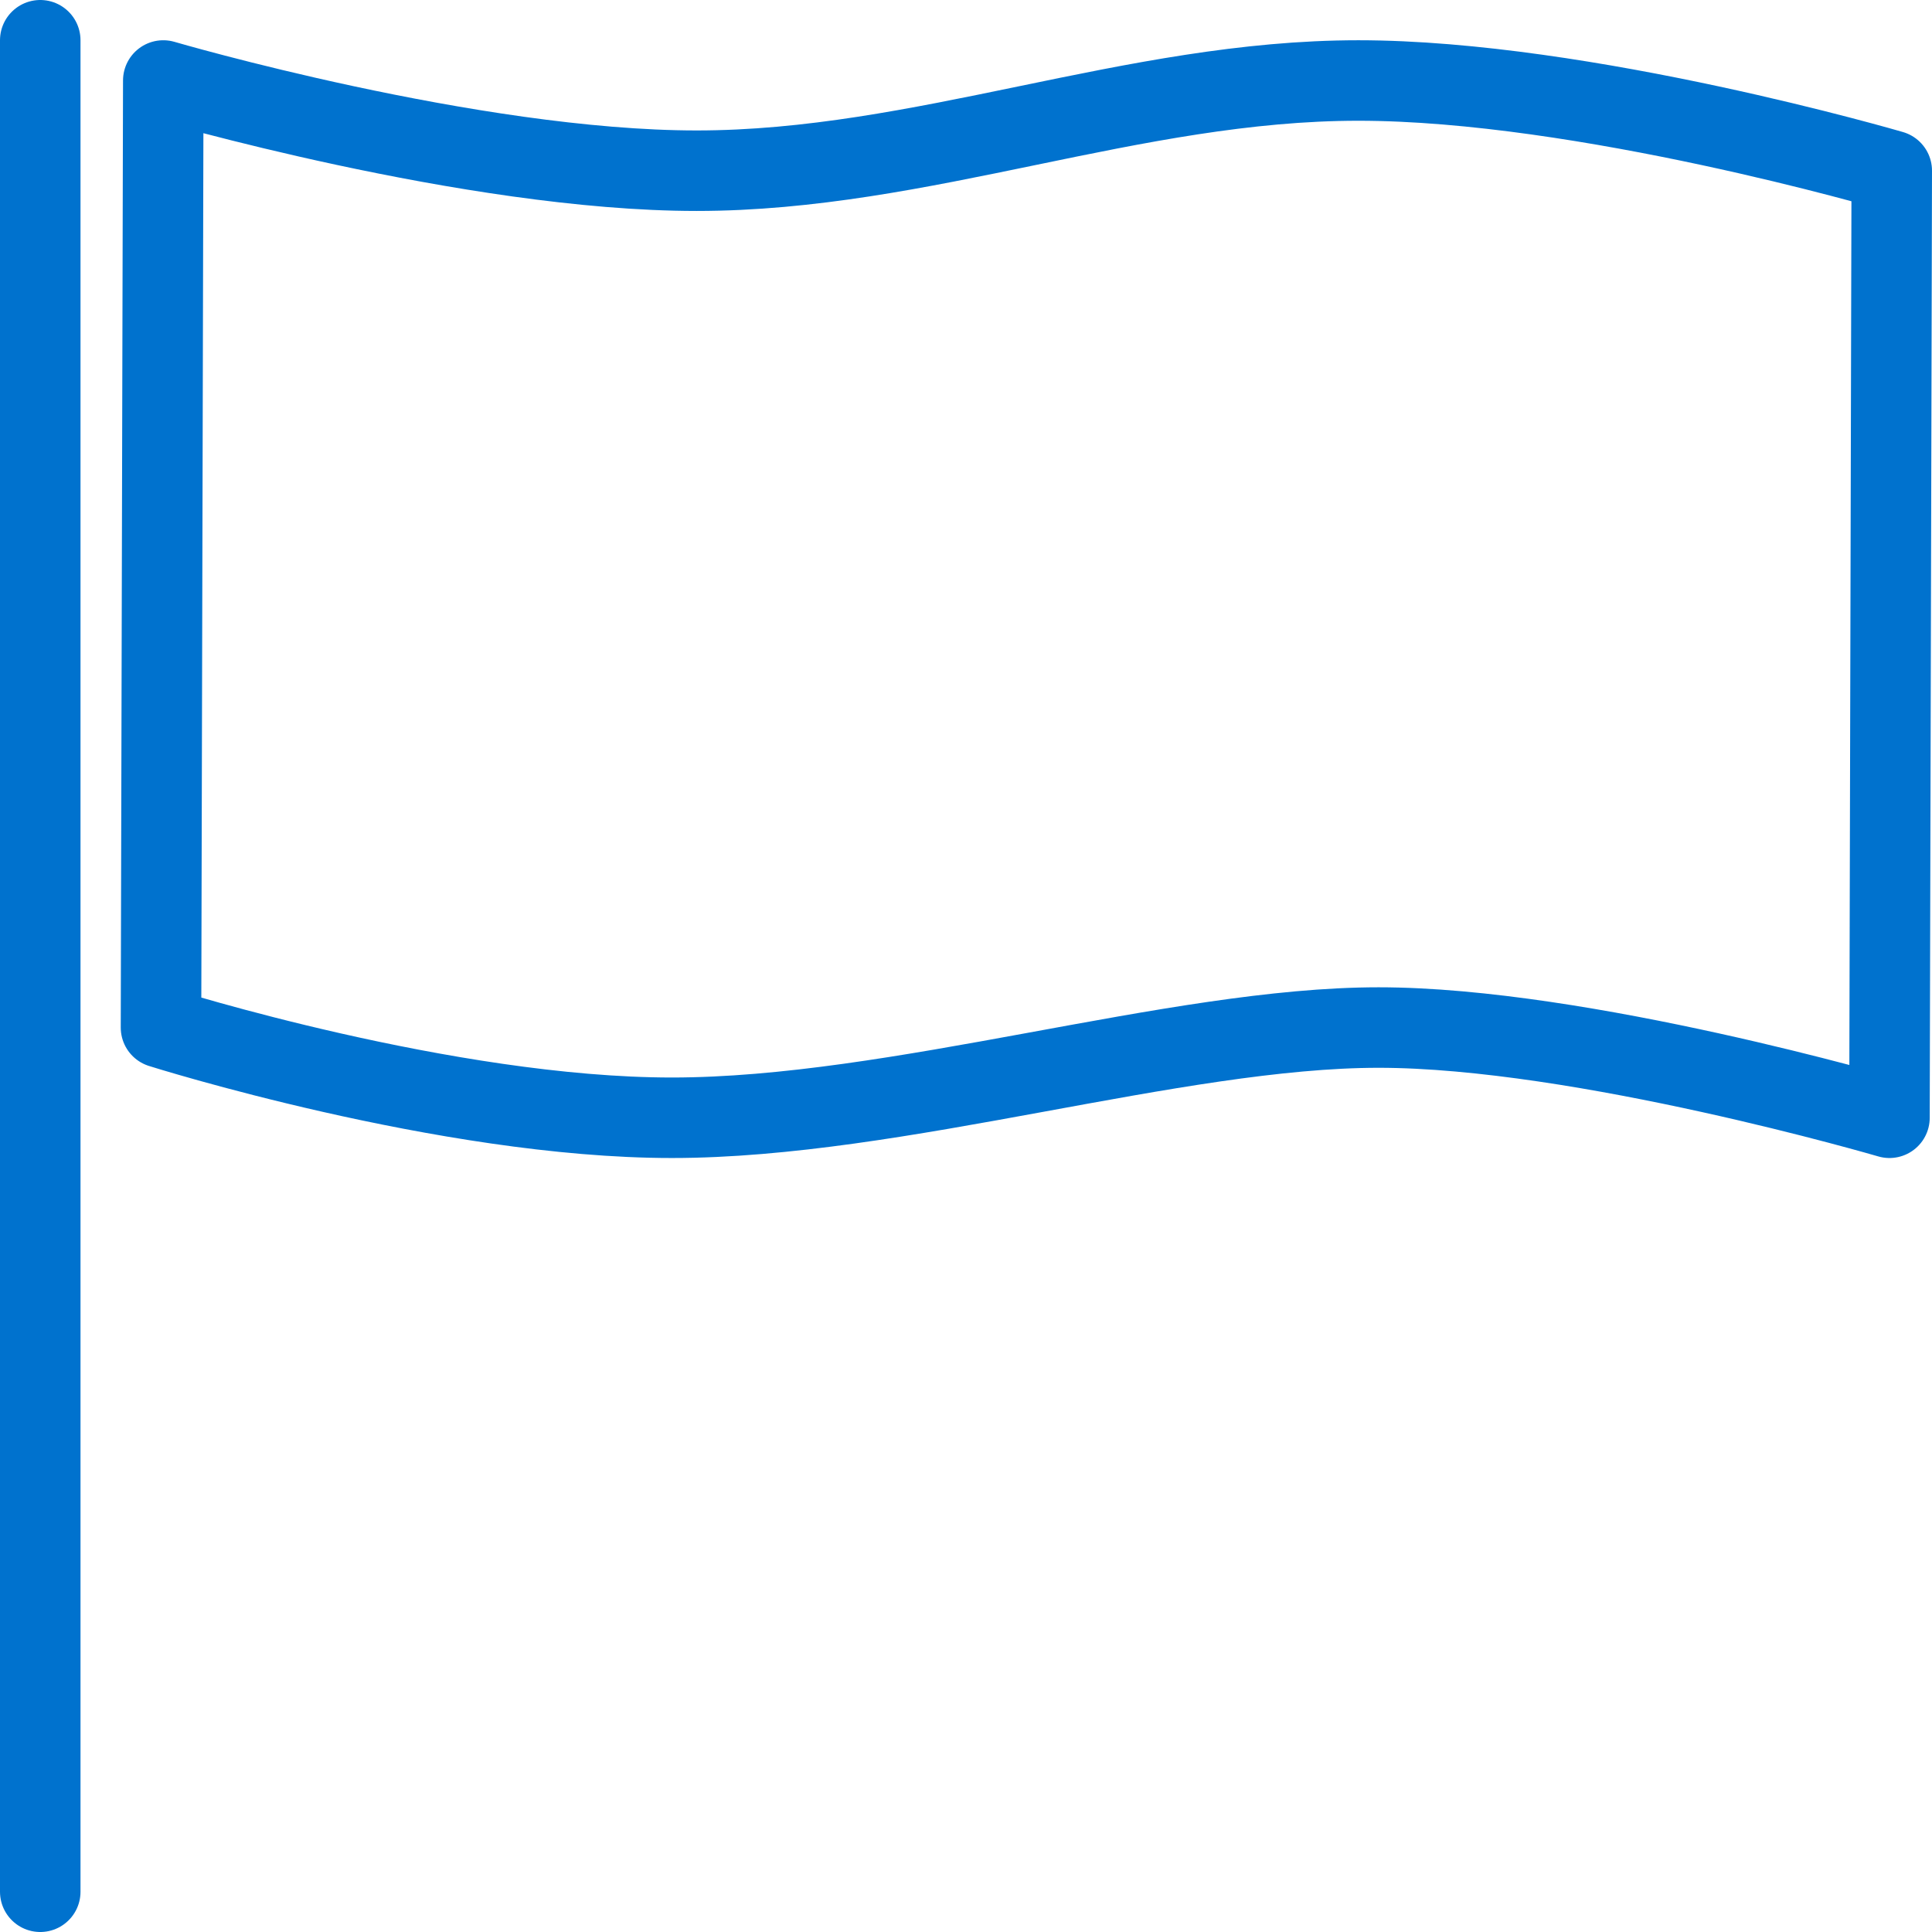 <?xml version="1.0" encoding="utf-8"?>
<svg viewBox="0 0 96 96" width="96px" height="96px" xmlns="http://www.w3.org/2000/svg">
  <path d="M 8.113 4 C 8.113 4 23.411 8.482 34.617 8.482 C 45.823 8.482 56.29 4 67.497 4 C 78.7 4 94 8.482 94 8.482 L 93.887 55.541 C 93.887 55.541 78.589 51.058 68.503 51.058 C 58.421 51.058 44.589 55.541 33.385 55.541 C 22.18 55.541 8 51.058 8 51.058 L 8.113 4 Z" style="fill: none; stroke-width: 4px; stroke-linejoin: round; stroke: rgb(0, 114, 206);"/>
  <line style="stroke-width: 4px; stroke-linecap: round; stroke: rgb(0, 114, 206);" x1="2" y1="2" x2="2" y2="94"/>
</svg>
